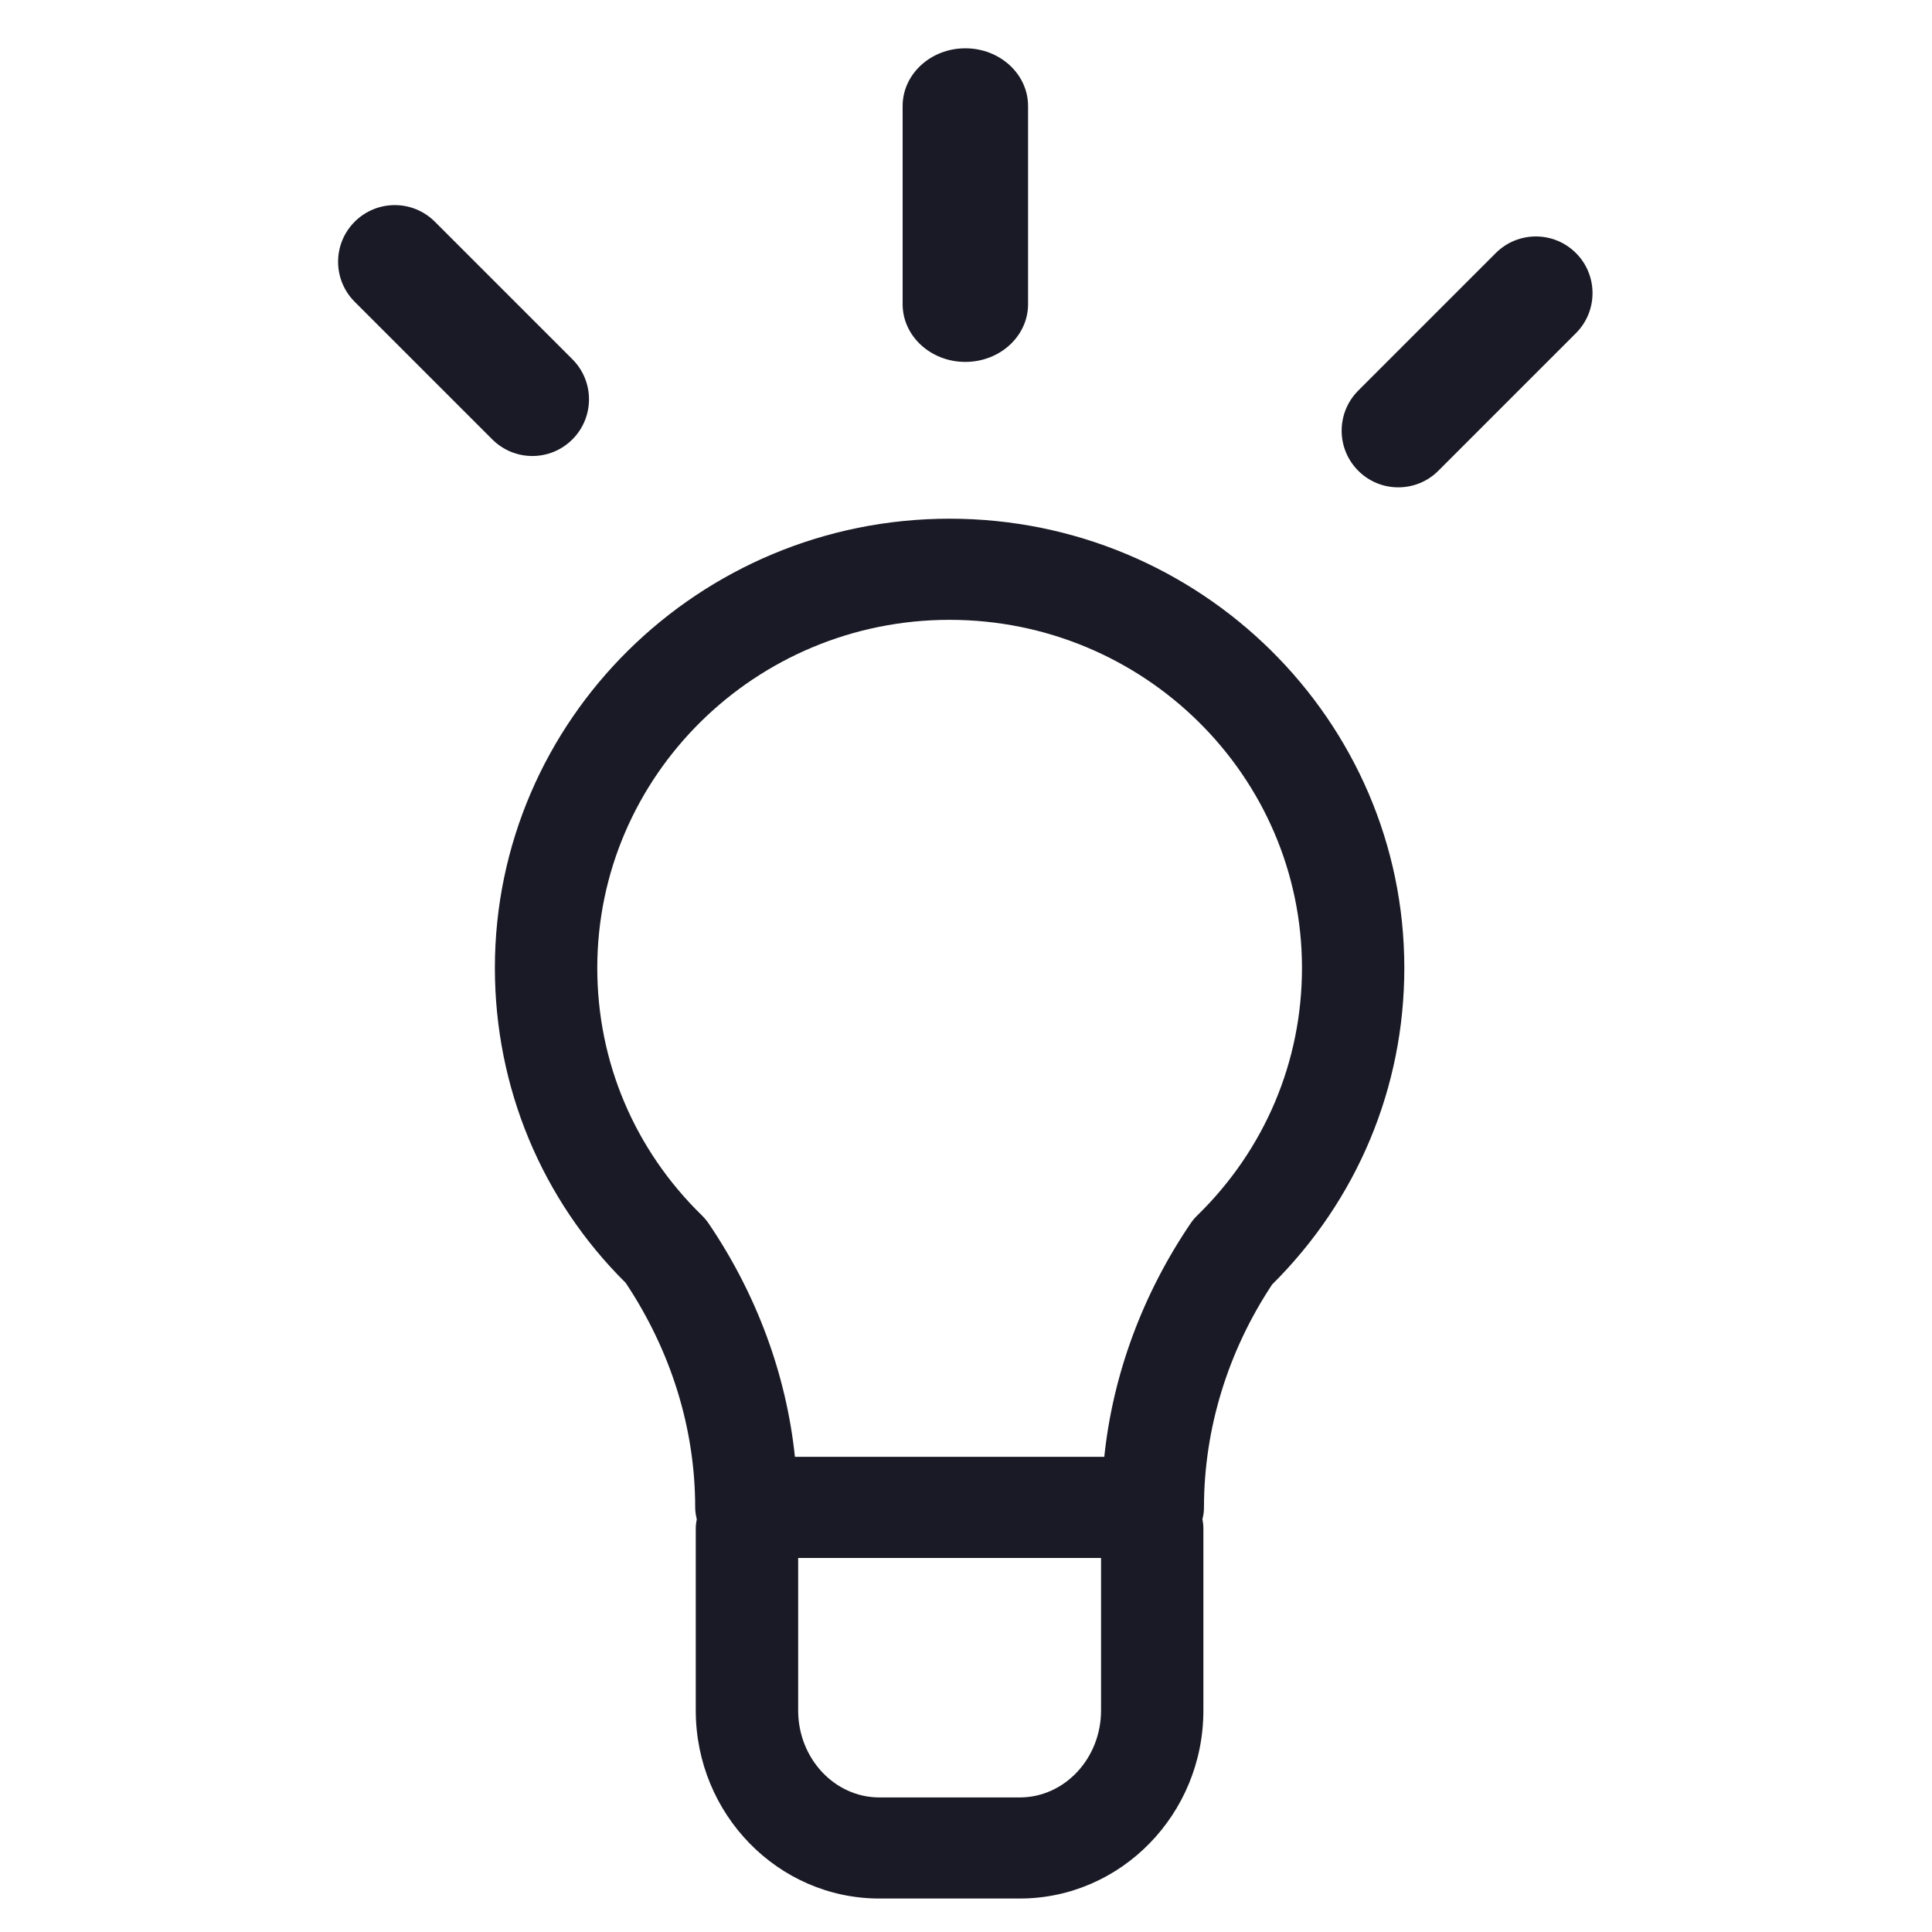 <svg width="40" height="40" viewBox="0 0 40 40" fill="none" xmlns="http://www.w3.org/2000/svg">
<path d="M19.986 7.493C20.703 7.493 21.285 6.958 21.285 6.298V2.195C21.285 1.535 20.703 1 19.986 1C19.269 1 18.688 1.535 18.688 2.195V6.298C18.688 6.958 19.269 7.493 19.986 7.493Z" fill="#1A1A26"/>
<path d="M10.192 9.097C10.421 9.326 10.721 9.441 11.021 9.441C11.322 9.441 11.622 9.326 11.851 9.097C12.309 8.638 12.309 7.896 11.851 7.438L9.003 4.59C8.545 4.132 7.802 4.132 7.344 4.59C6.885 5.048 6.885 5.79 7.344 6.249L10.192 9.097Z" fill="#1A1A26"/>
<path d="M28.95 10.09C29.25 10.09 29.551 9.976 29.78 9.746L32.628 6.898C33.086 6.44 33.086 5.697 32.628 5.239C32.17 4.781 31.427 4.781 30.969 5.239L28.121 8.087C27.663 8.545 27.663 9.289 28.121 9.746C28.35 9.976 28.65 10.09 28.95 10.09Z" fill="#1A1A26"/>
<path d="M19.66 12.833C23.683 12.833 26.956 16.066 26.956 20.04C26.956 21.981 26.185 23.802 24.786 25.167C24.735 25.216 24.689 25.271 24.65 25.329C23.657 26.791 23.04 28.459 22.863 30.162H16.458C16.28 28.459 15.664 26.792 14.67 25.328C14.63 25.27 14.585 25.216 14.535 25.167C13.136 23.803 12.366 21.982 12.366 20.04C12.366 16.066 15.638 12.833 19.66 12.833ZM22.796 35.413C22.796 36.406 22.041 37.214 21.112 37.214H18.207C17.279 37.214 16.525 36.406 16.525 35.413V32.256H22.796V35.413ZM12.954 26.56C13.895 27.972 14.393 29.579 14.393 31.209C14.393 31.286 14.404 31.366 14.426 31.452C14.412 31.521 14.405 31.583 14.405 31.645V35.413C14.405 37.561 16.111 39.307 18.207 39.307H21.112C23.209 39.307 24.915 37.561 24.915 35.413V31.645C24.915 31.582 24.908 31.519 24.895 31.452C24.918 31.366 24.927 31.287 24.927 31.209C24.927 29.578 25.425 27.972 26.338 26.594C28.103 24.841 29.075 22.513 29.075 20.04C29.075 14.912 24.852 10.739 19.66 10.739C14.469 10.739 10.246 14.912 10.246 20.04C10.246 22.513 11.218 24.841 12.954 26.56Z" fill="#1A1A26"/>
</svg>
